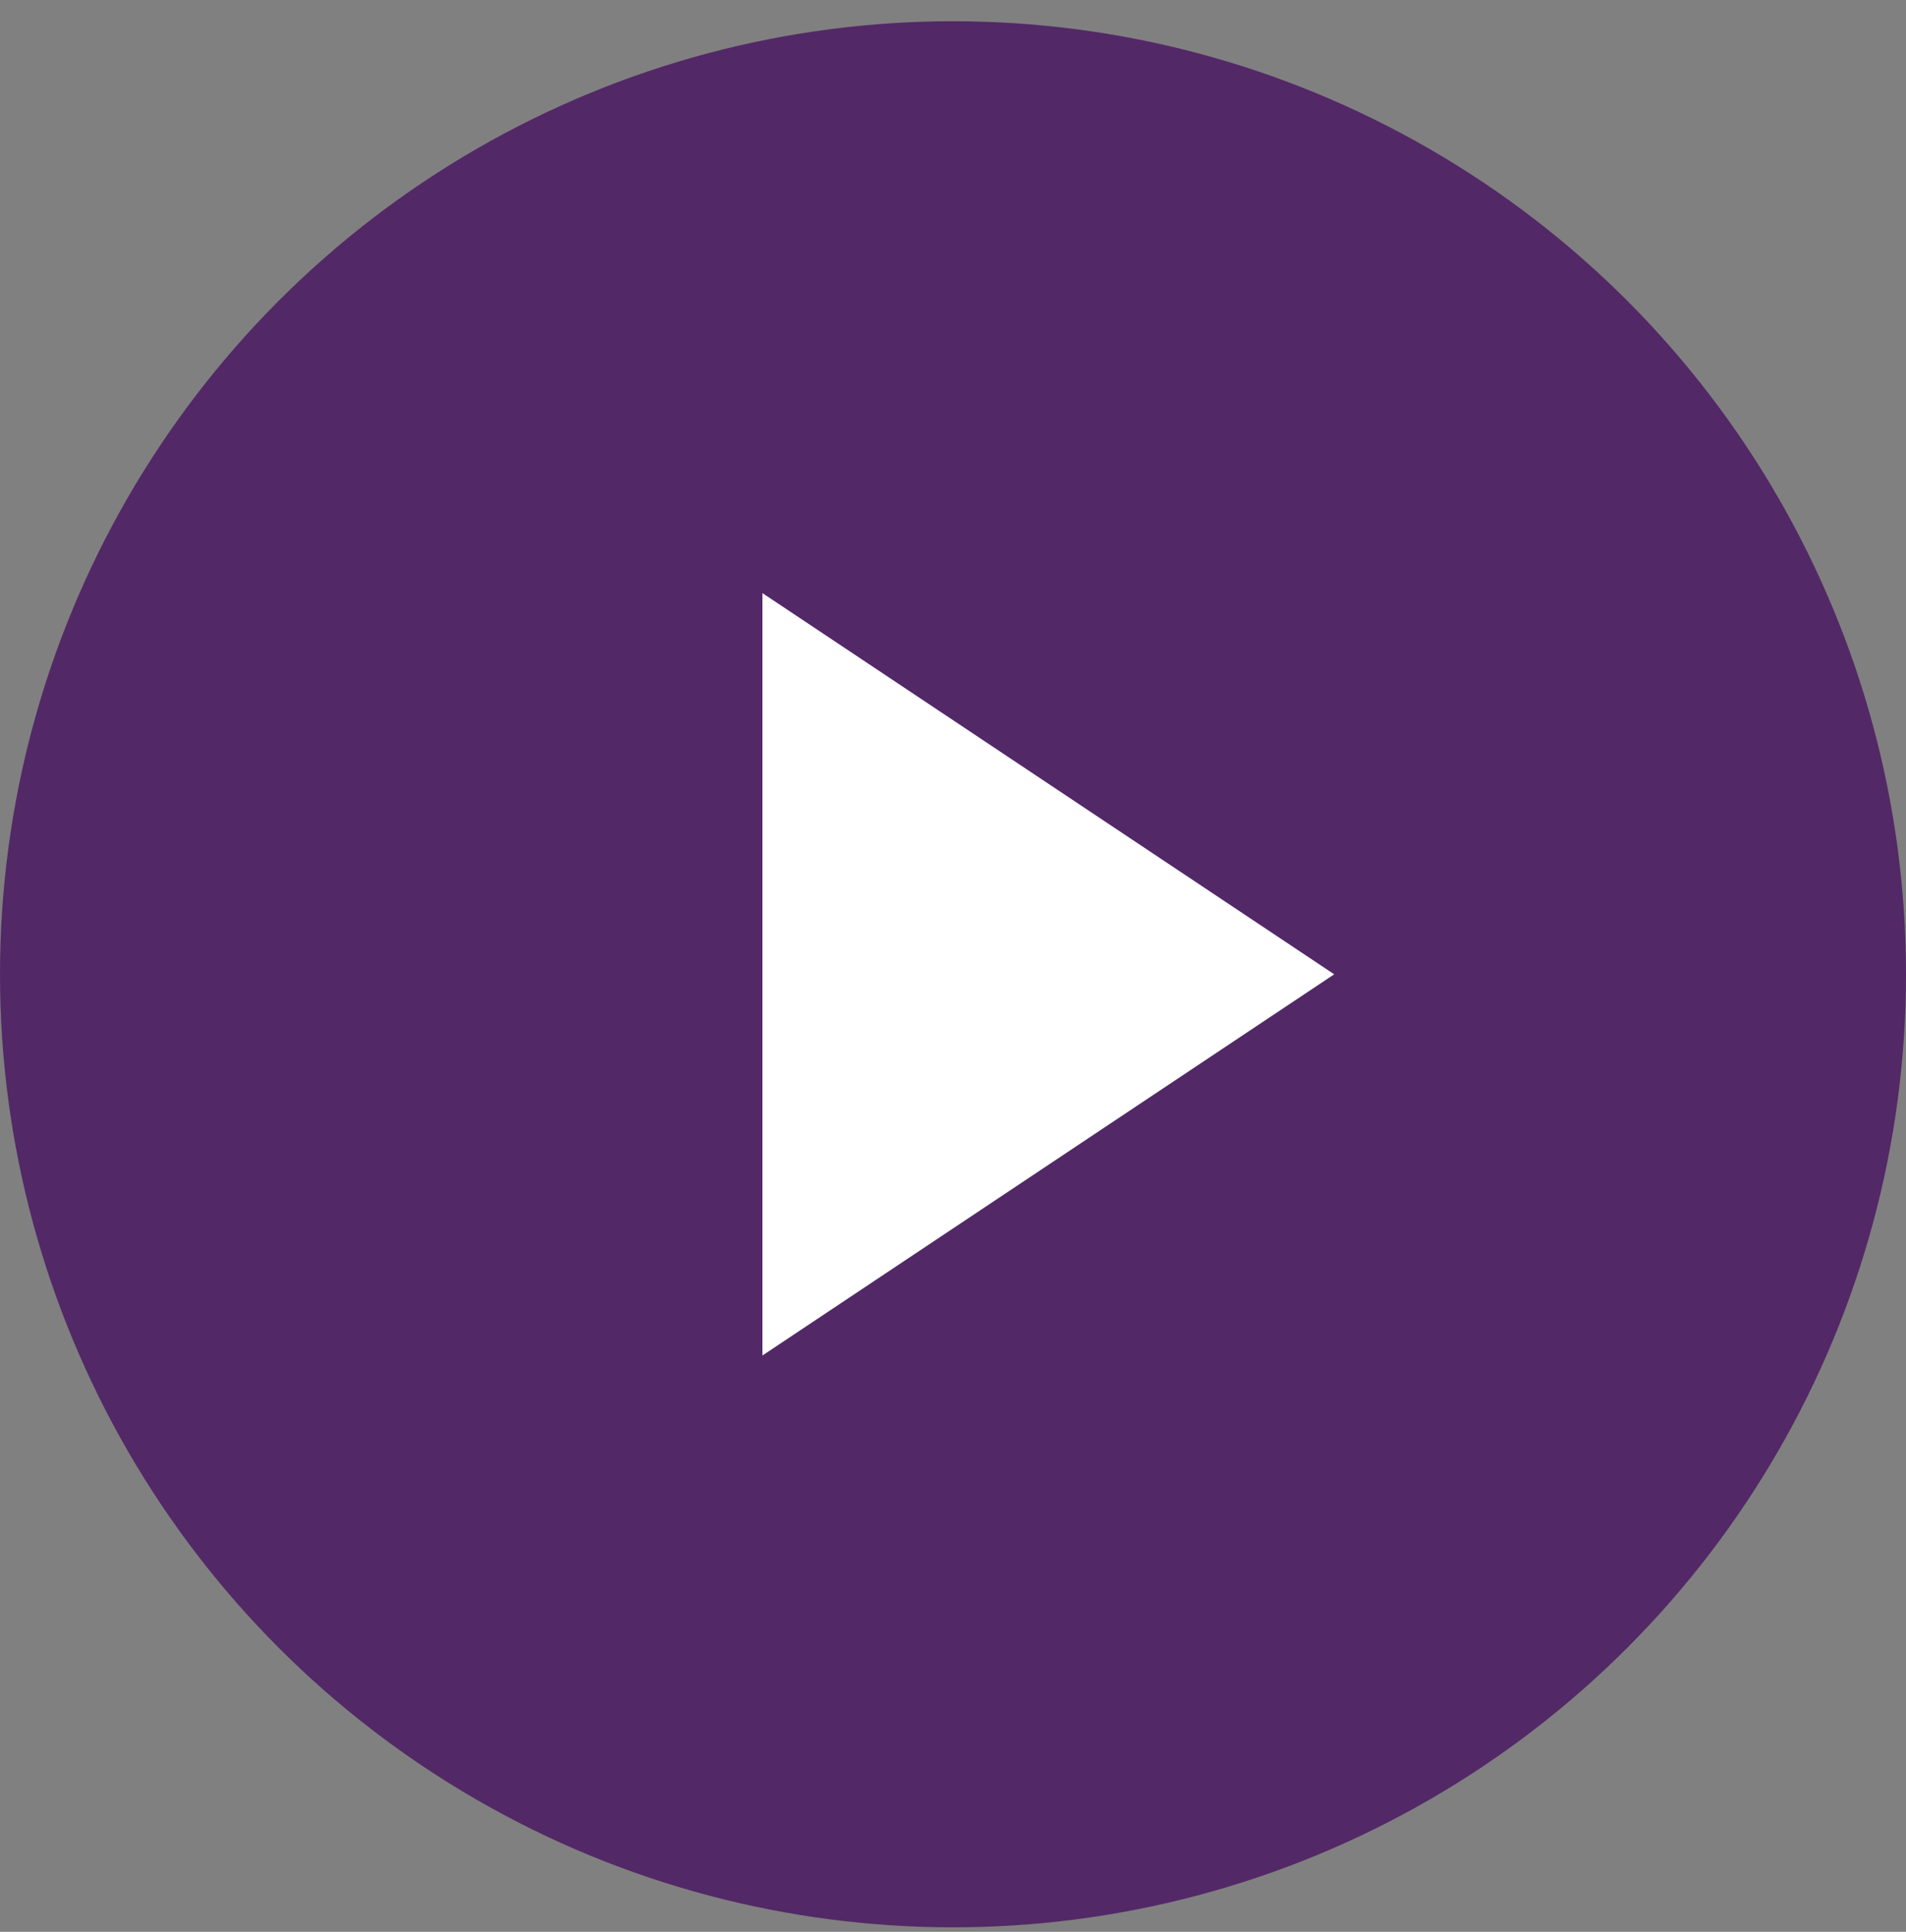<svg xmlns="http://www.w3.org/2000/svg" width="74" height="75" viewBox="0 0 74 75" fill="none"><rect x="0" y="0" width="74" height="75" fill="#808080" stroke="none"/><circle cx="37" cy="37.825" r="37" fill="#532867"></circle><path d="M29.6 52.625V23.025L51.8 37.825L29.6 52.625Z" fill="white"></path></svg>